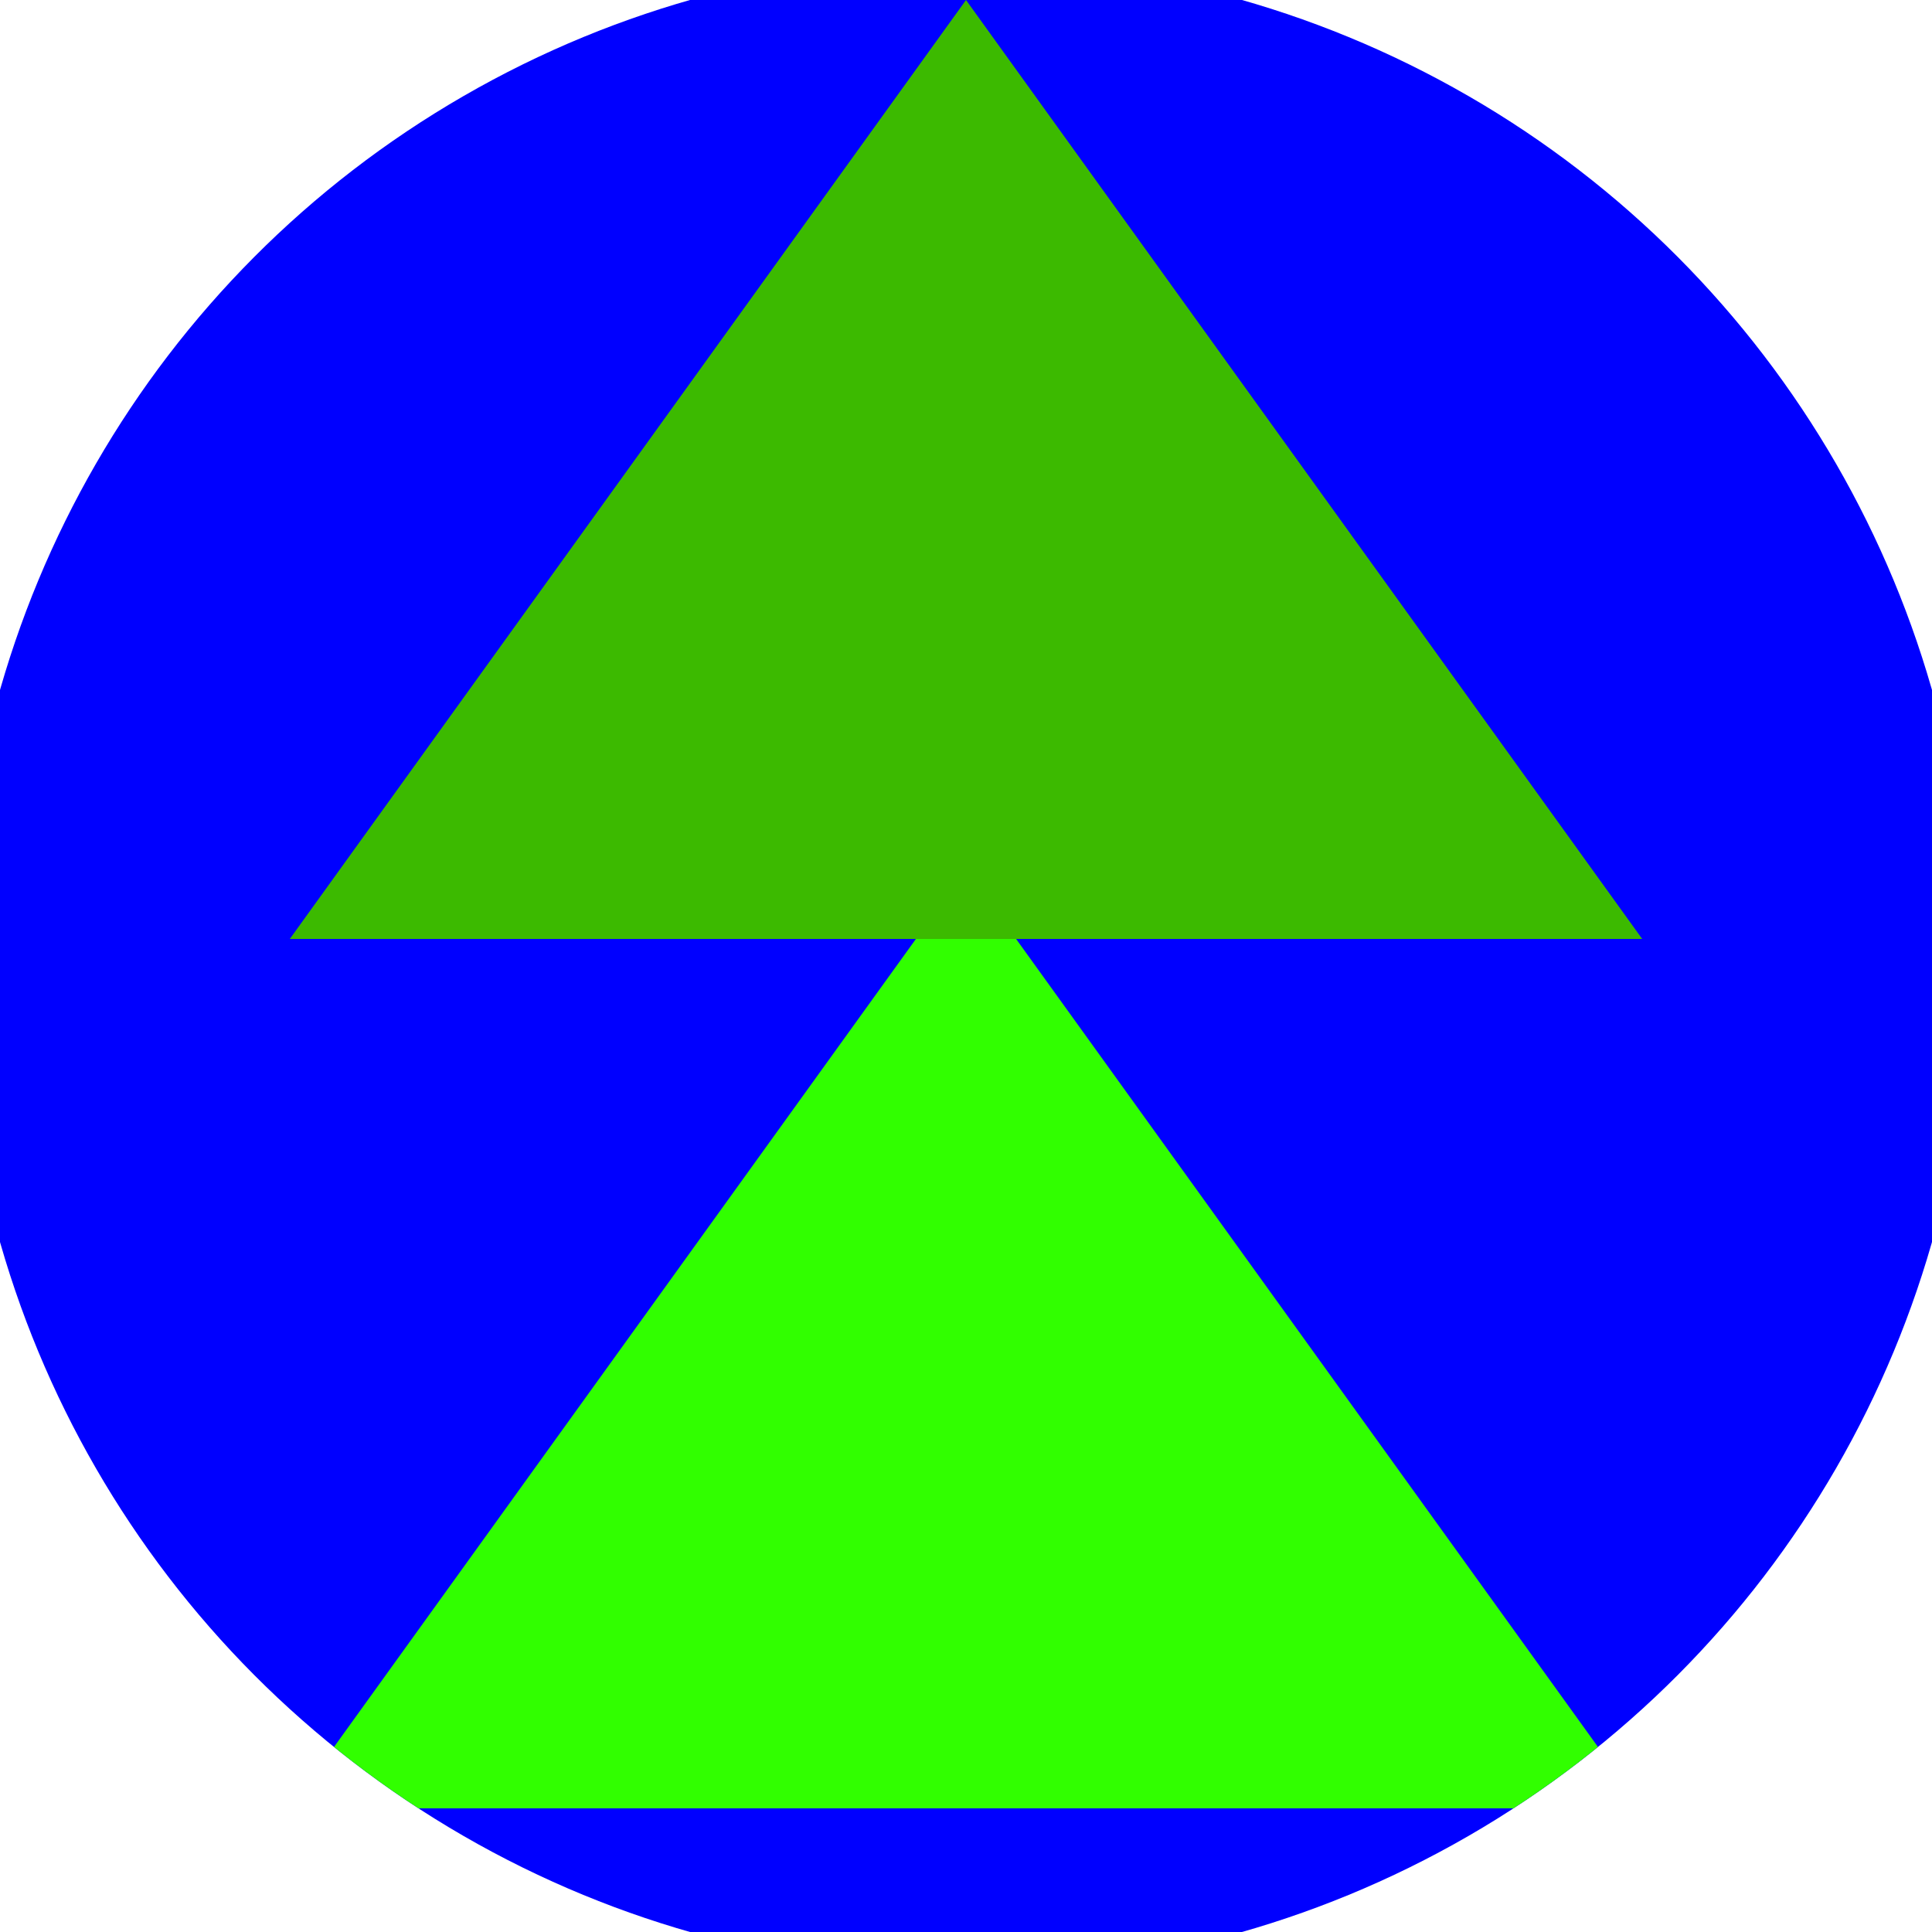 <svg xmlns="http://www.w3.org/2000/svg" width="128" height="128" viewBox="0 0 100 100" shape-rendering="geometricPrecision">
                            <defs>
                                <clipPath id="clip">
                                    <circle cx="50" cy="50" r="52" />
                                    <!--<rect x="0" y="0" width="100" height="100"/>-->
                                </clipPath>
                            </defs>
                            <g transform="rotate(0 50 50)">
                            <rect x="0" y="0" width="100" height="100" fill="#0000ff" clip-path="url(#clip)"/><path d="M 50 45 L 15 93.6 H 85 Z" fill="#31ff00" clip-path="url(#clip)"/><path d="M 50 0 L 15 48.6 H 85 Z" fill="#3cba00" clip-path="url(#clip)"/></g></svg>
